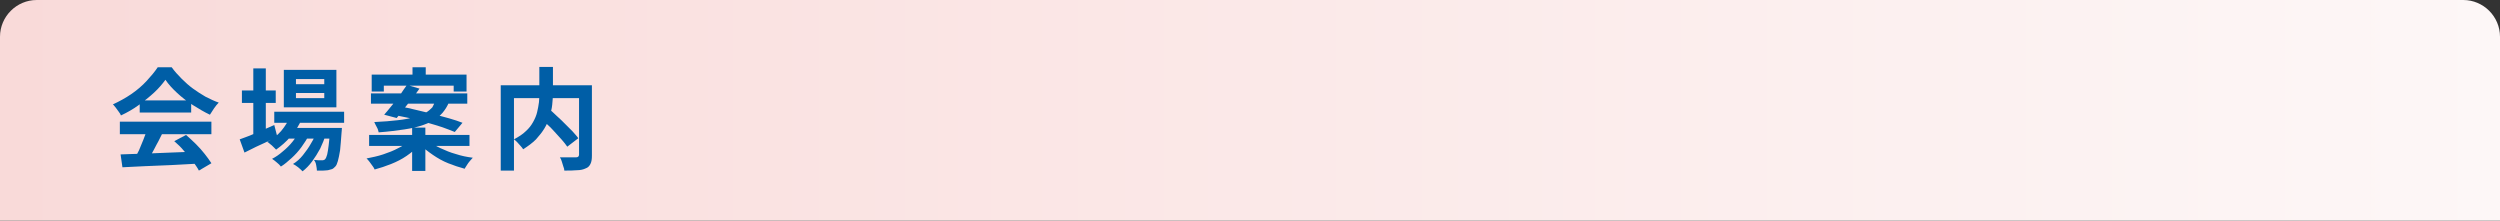 <?xml version="1.0" encoding="utf-8"?>
<!-- Generator: Adobe Illustrator 27.4.1, SVG Export Plug-In . SVG Version: 6.00 Build 0)  -->
<svg version="1.1" id="レイヤー_1" xmlns="http://www.w3.org/2000/svg" xmlns:xlink="http://www.w3.org/1999/xlink" x="0px"
	 y="0px" viewBox="0 0 680 60" style="enable-background:new 0 0 680 60;" xml:space="preserve">
<rect x="0" y="0" width="680" height="60" fill="#333333" stroke="none"/>
<style type="text/css">
	.st0{fill:url(#SVGID_1_);}
	.st1{fill:#005EA6;}
</style>
<linearGradient id="SVGID_1_" gradientUnits="userSpaceOnUse" x1="0" y1="30" x2="680" y2="30">
	<stop  offset="0" style="stop-color:#F9DAD9"/>
	<stop  offset="1" style="stop-color:#FDF7F7"/>
</linearGradient>
<path class="st0" d="M680,60H0V10C0,4.5,4.5,0,10,0h660c5.5,0,10,4.5,10,10V60z"/>
<g>
	<g>
		<path class="st1" d="M45,21.7c-0.8,1.1-1.8,2.3-3.1,3.5c-1.3,1.2-2.7,2.3-4.2,3.4c-1.5,1.1-3.1,2-4.8,2.8c-0.1-0.3-0.3-0.6-0.6-1
			c-0.3-0.4-0.5-0.7-0.8-1.1c-0.3-0.3-0.5-0.7-0.8-0.9c1.7-0.8,3.4-1.7,5-2.8c1.6-1.1,3-2.3,4.2-3.6c1.2-1.3,2.2-2.5,3-3.7h3.8
			c0.8,1.1,1.7,2.1,2.7,3.1c1,1,2,1.9,3.1,2.7c1.1,0.8,2.2,1.5,3.4,2.2c1.2,0.6,2.4,1.2,3.6,1.6c-0.4,0.4-0.9,1-1.3,1.6
			c-0.4,0.6-0.8,1.2-1.1,1.7c-1.5-0.7-3-1.6-4.6-2.6s-3-2.1-4.3-3.3C46.9,24.1,45.8,22.9,45,21.7z M32.6,33.1h24.9v3.4H32.6V33.1z
			 M32.8,42c1.8-0.1,3.8-0.1,6.2-0.2c2.4-0.1,4.8-0.2,7.4-0.3c2.6-0.1,5.1-0.2,7.7-0.3l-0.1,3.3c-2.4,0.1-4.9,0.3-7.4,0.4
			s-4.9,0.2-7.2,0.3c-2.3,0.1-4.3,0.2-6.1,0.3L32.8,42z M40,35.3l4.1,1.1c-0.5,0.9-0.9,1.9-1.5,2.9c-0.5,1-1,1.9-1.5,2.8
			c-0.5,0.9-1,1.7-1.4,2.3l-3.2-1c0.4-0.7,0.8-1.6,1.3-2.5c0.4-0.9,0.8-1.9,1.2-2.9C39.4,37,39.7,36.1,40,35.3z M38,27.3H52v3.3H38
			V27.3z M47.4,38.4l3.2-1.7c0.9,0.8,1.8,1.6,2.7,2.5c0.9,0.9,1.7,1.8,2.4,2.7c0.7,0.9,1.3,1.7,1.8,2.5l-3.4,2
			c-0.4-0.8-1-1.6-1.7-2.6C51.7,43,50.9,42,50,41C49.2,40,48.3,39.2,47.4,38.4z"/>
		<path class="st1" d="M65.2,37.9c0.8-0.3,1.7-0.6,2.7-1c1-0.4,2.1-0.9,3.3-1.4c1.2-0.5,2.3-1,3.4-1.5l0.8,3.1
			c-1.5,0.8-3,1.6-4.6,2.3s-3,1.5-4.3,2.1L65.2,37.9z M65.8,24.6H75V28h-9.2V24.6z M68.9,18.6h3.4v18.7h-3.4V18.6z M79,31.5l3.1,0.8
			c-0.7,1.7-1.7,3.3-3,4.8c-1.3,1.5-2.6,2.6-4,3.6c-0.2-0.2-0.4-0.4-0.7-0.7s-0.6-0.6-0.9-0.8c-0.3-0.3-0.6-0.5-0.8-0.6
			c1.4-0.8,2.7-1.7,3.8-3S78.4,32.9,79,31.5z M81.7,35.4l2.3,1.4c-0.5,1-1.2,2.1-2,3.2c-0.8,1.1-1.7,2.1-2.7,3
			c-1,0.9-1.9,1.7-2.9,2.3c-0.3-0.4-0.6-0.7-1.1-1.1c-0.4-0.4-0.9-0.7-1.3-1c1-0.5,2-1.2,2.9-2c1-0.8,1.9-1.7,2.7-2.7
			S81.2,36.4,81.7,35.4z M74.6,30.4h19v3h-19V30.4z M77.2,19h14.3v10.2H77.2V19z M77.9,34.8h12.3v2.9H77.9V34.8z M86.2,35.4l2.4,1.3
			c-0.4,1.2-0.9,2.4-1.5,3.7c-0.7,1.3-1.4,2.4-2.2,3.5s-1.7,2-2.6,2.7c-0.3-0.3-0.7-0.7-1.2-1.1c-0.5-0.4-1-0.7-1.4-0.9
			c1-0.6,1.9-1.4,2.7-2.4c0.8-1,1.6-2.1,2.2-3.2C85.4,37.7,85.9,36.6,86.2,35.4z M80.5,21.5v1.4h7.7v-1.4H80.5z M80.5,25.3v1.4h7.7
			v-1.4H80.5z M89.7,34.8H93c0,0.6-0.1,1-0.1,1.3c-0.1,1.9-0.3,3.5-0.4,4.8c-0.2,1.2-0.4,2.2-0.6,2.9c-0.2,0.7-0.4,1.2-0.7,1.5
			c-0.3,0.3-0.6,0.6-0.9,0.7s-0.7,0.2-1.1,0.3c-0.3,0-0.8,0.1-1.3,0.1c-0.5,0-1.1,0-1.7,0c0-0.4-0.1-0.9-0.2-1.5
			c-0.1-0.6-0.3-1-0.6-1.4c0.5,0,0.9,0.1,1.3,0.1s0.7,0,0.9,0c0.2,0,0.4,0,0.5-0.1c0.1,0,0.3-0.1,0.4-0.3c0.2-0.2,0.3-0.6,0.5-1.2
			c0.1-0.6,0.3-1.4,0.4-2.5c0.1-1.1,0.3-2.5,0.4-4.3V34.8z"/>
		<path class="st1" d="M111.2,38.4l2.7,1.2c-0.9,1-2,1.9-3.3,2.8c-1.3,0.9-2.7,1.6-4.2,2.2c-1.5,0.6-3,1.1-4.5,1.5
			c-0.1-0.3-0.3-0.6-0.6-1c-0.3-0.4-0.5-0.7-0.8-1.1s-0.5-0.6-0.8-0.9c1.5-0.3,3-0.6,4.5-1.1c1.5-0.5,2.8-1,4.1-1.7
			C109.4,39.8,110.4,39.1,111.2,38.4z M100.4,36.7h27.3v3h-27.3V36.7z M100.9,25.4h26.2v2.8h-26.2V25.4z M101.1,20.3h25.8v4.6h-3.5
			v-1.6h-19v1.6h-3.3V20.3z M118.6,27.1h3.8c-0.4,1.1-0.9,2.1-1.5,2.9c-0.6,0.9-1.4,1.6-2.3,2.3s-2.1,1.2-3.5,1.7s-3.1,0.9-5.1,1.2
			c-2,0.3-4.3,0.6-7,0.8c-0.1-0.4-0.2-0.9-0.5-1.4s-0.5-1-0.7-1.4c2.5-0.1,4.6-0.3,6.4-0.5c1.8-0.2,3.3-0.5,4.5-0.8
			c1.2-0.3,2.2-0.7,3-1.2c0.8-0.4,1.4-1,1.9-1.5C117.9,28.5,118.3,27.9,118.6,27.1z M110.7,23.1l3.4,1c-0.6,0.9-1.3,1.8-2.1,2.8
			s-1.5,1.9-2.2,2.8c-0.7,0.9-1.3,1.7-1.9,2.4l-3.4-0.9c0.6-0.7,1.3-1.5,2-2.4c0.7-0.9,1.5-1.8,2.2-2.8
			C109.5,24.8,110.1,23.9,110.7,23.1z M106.9,31.2l2-2.2c1.3,0.2,2.8,0.5,4.3,0.9c1.5,0.4,3.1,0.7,4.6,1.1c1.5,0.4,3,0.8,4.4,1.2
			c1.4,0.4,2.6,0.8,3.6,1.2l-2.1,2.5c-0.9-0.4-2.1-0.8-3.4-1.3c-1.3-0.4-2.8-0.9-4.3-1.3c-1.5-0.4-3.1-0.9-4.7-1.2
			C109.8,31.8,108.3,31.5,106.9,31.2z M112.1,34.7h3.6v11.8h-3.6V34.7z M112.2,18.3h3.6v4h-3.6V18.3z M116.6,38.3
			c0.8,0.7,1.9,1.4,3.2,2c1.3,0.6,2.7,1.2,4.2,1.6c1.5,0.5,3,0.8,4.6,1c-0.3,0.3-0.5,0.6-0.8,0.9c-0.3,0.4-0.6,0.7-0.8,1.1
			s-0.5,0.7-0.6,1c-1.5-0.4-3-0.9-4.5-1.5c-1.5-0.6-2.9-1.4-4.2-2.3c-1.3-0.9-2.5-1.8-3.4-2.8L116.6,38.3z"/>
		<path class="st1" d="M136.2,23.2h22.8v3.5h-19.2v19.7h-3.6V23.2z M146.7,18.2h3.7v7.2c0,1-0.1,2-0.2,3.1s-0.4,2.1-0.7,3.2
			c-0.3,1.1-0.8,2.2-1.4,3.2s-1.4,2-2.3,3c-1,1-2.1,1.8-3.5,2.7c-0.2-0.3-0.4-0.6-0.7-0.9c-0.3-0.3-0.6-0.7-0.9-1s-0.6-0.6-0.9-0.8
			c1.3-0.7,2.4-1.4,3.2-2.2c0.9-0.8,1.5-1.6,2-2.5c0.5-0.9,0.9-1.8,1.1-2.7c0.2-0.9,0.4-1.8,0.5-2.7c0.1-0.9,0.1-1.7,0.1-2.5V18.2z
			 M146.6,31.6l2.7-2c0.7,0.6,1.4,1.2,2.1,1.9c0.8,0.7,1.5,1.4,2.2,2.1c0.7,0.7,1.4,1.4,2.1,2.1c0.6,0.7,1.2,1.3,1.6,1.9l-3,2.3
			c-0.4-0.6-0.9-1.2-1.5-1.9s-1.3-1.4-2-2.2c-0.7-0.8-1.4-1.5-2.2-2.2C148,32.9,147.3,32.2,146.6,31.6z M157.4,23.2h3.6v19.1
			c0,1-0.1,1.7-0.4,2.3s-0.7,1-1.3,1.2c-0.6,0.3-1.4,0.5-2.4,0.5c-1,0.1-2.1,0.1-3.4,0.1c0-0.3-0.1-0.7-0.3-1.2
			c-0.1-0.4-0.3-0.9-0.4-1.3s-0.3-0.8-0.5-1.1c0.6,0,1.2,0,1.8,0s1.1,0,1.6,0s0.8,0,1,0c0.3,0,0.5-0.1,0.6-0.2
			c0.1-0.1,0.2-0.3,0.2-0.5V23.2z"/>
	</g>
</g>
<g>
</g>
<g>
</g>
<g>
</g>
<g>
</g>
<g>
</g>
<g>
</g>
<g>
</g>
<g>
</g>
<g>
</g>
<g>
</g>
<g>
</g>
<g>
</g>
<g>
</g>
<g>
</g>
<g>
</g>
</svg>

